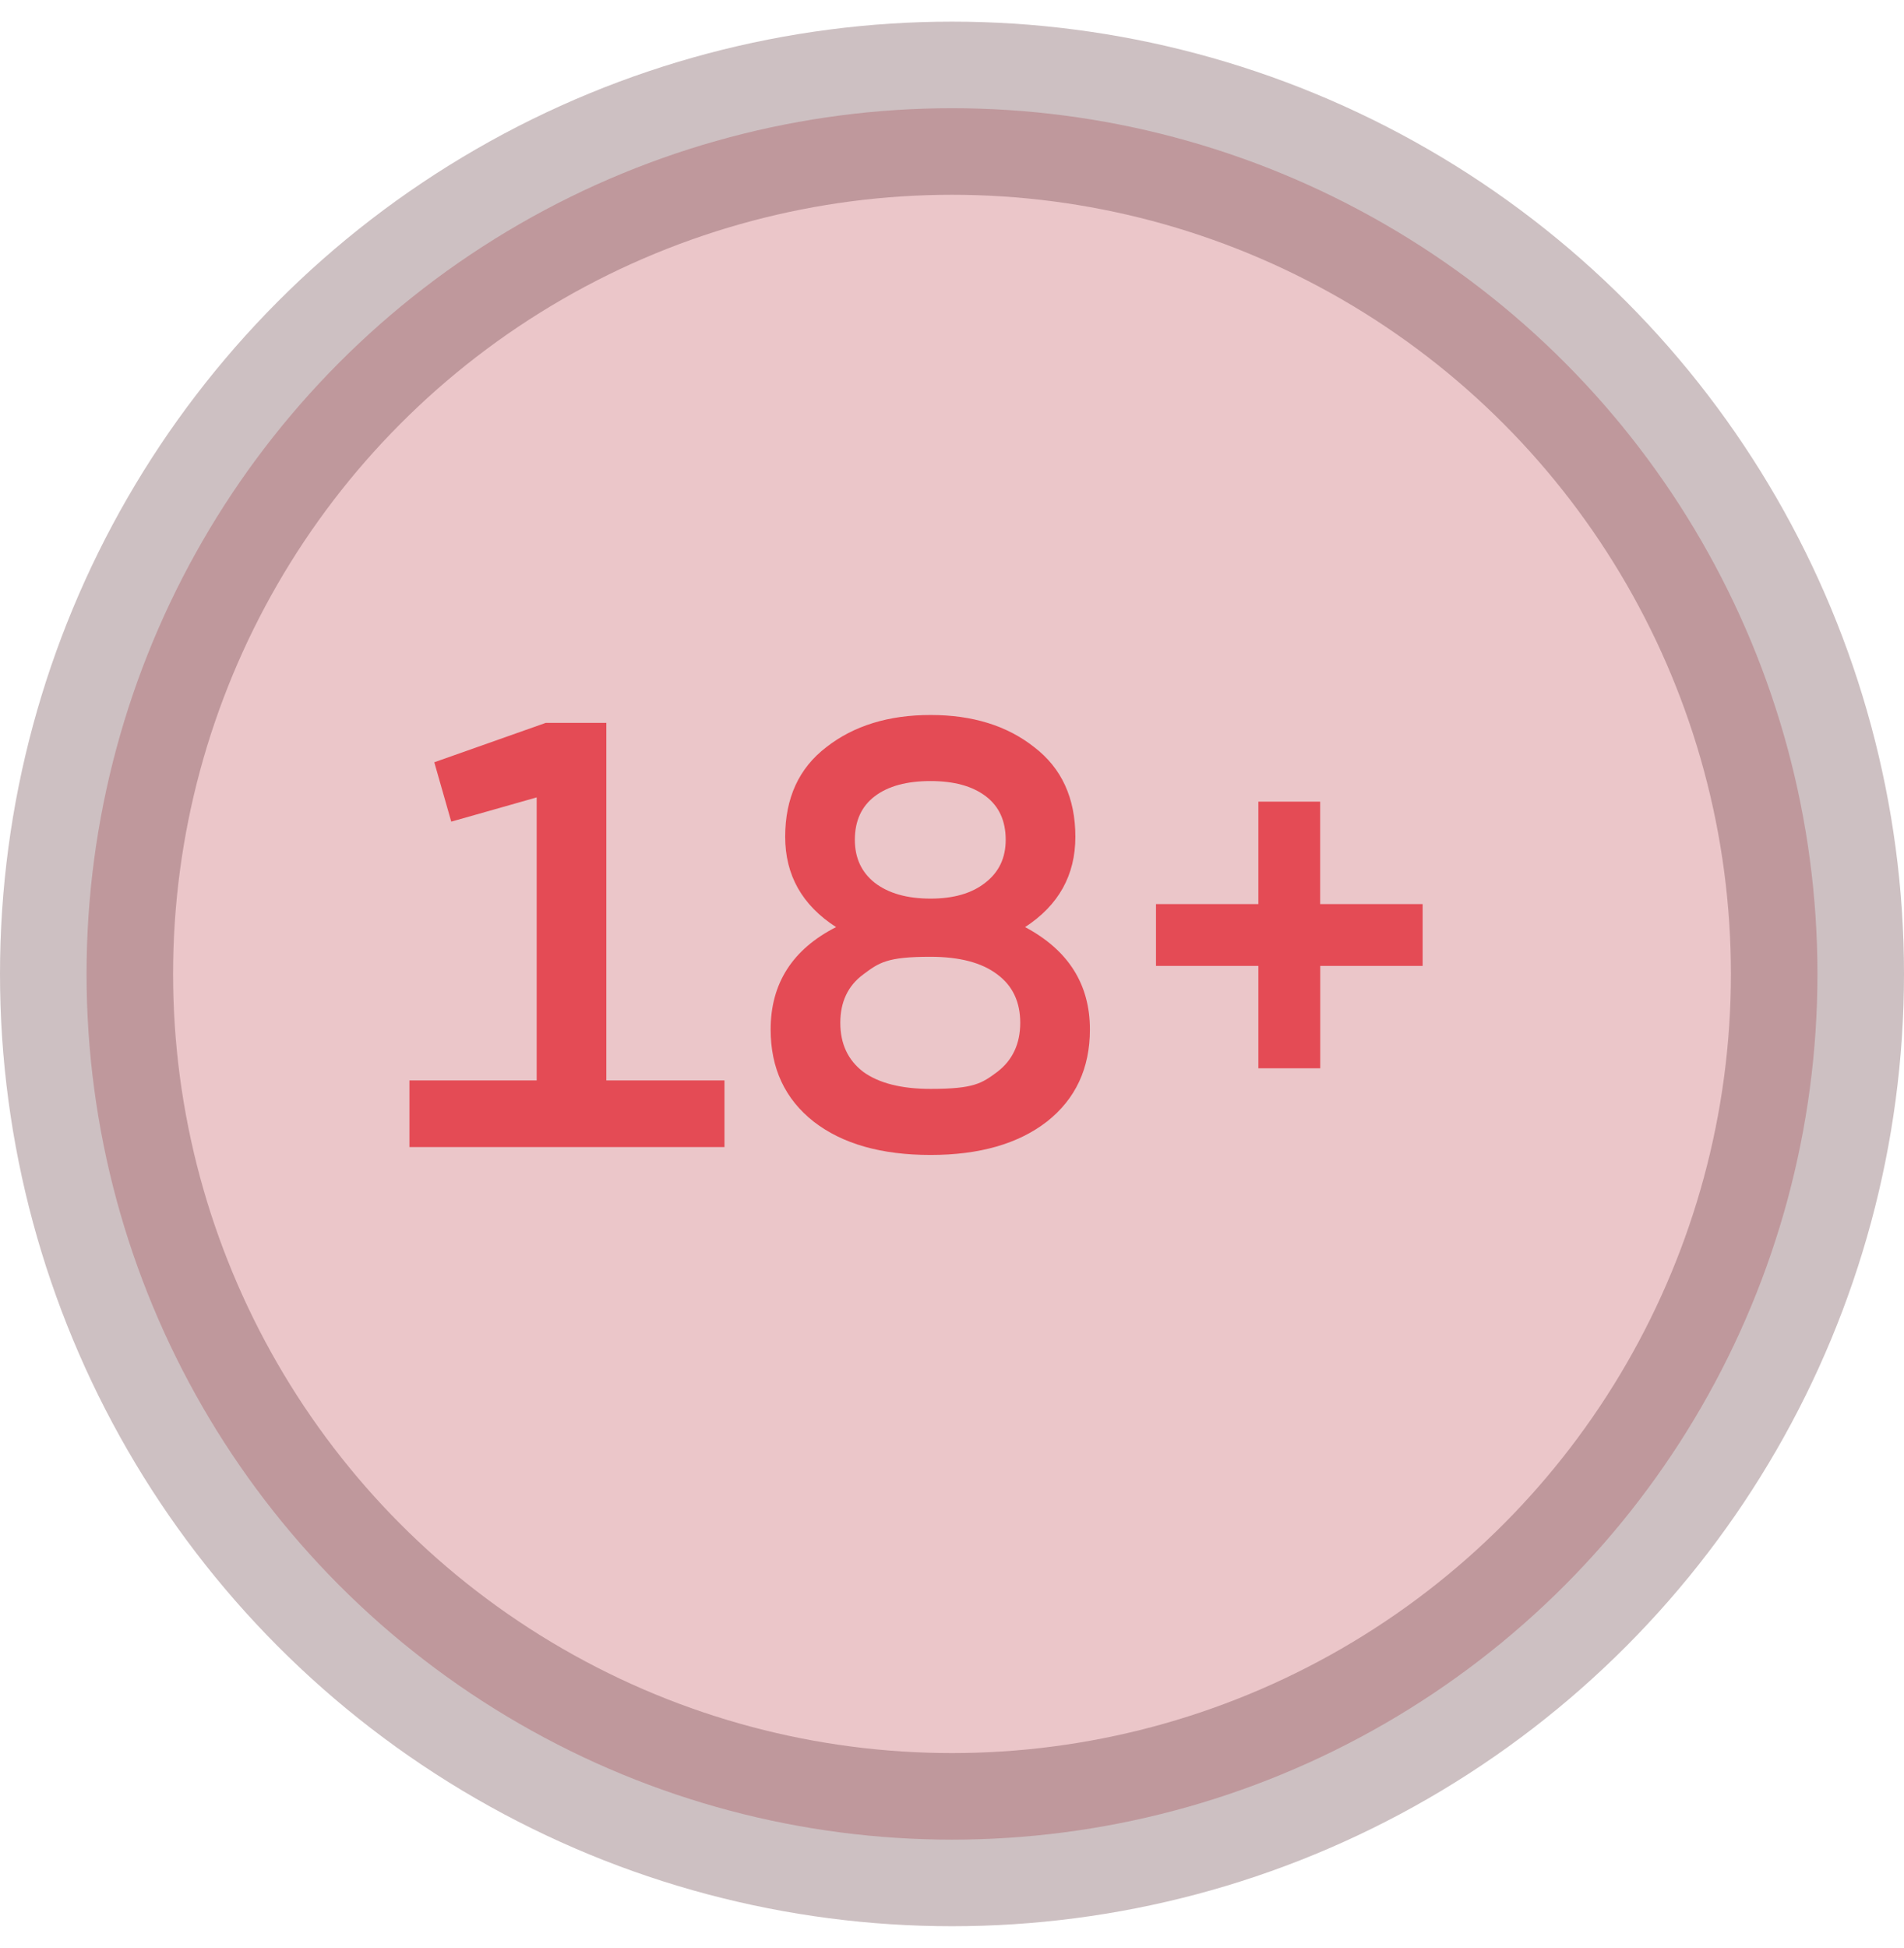 <svg xmlns="http://www.w3.org/2000/svg" fill="none" viewBox="0 0 44 45"><circle cx="22" cy="22.5" r="20" fill="#BC424B" stroke="#582C33" stroke-width="4" opacity=".3"/><path fill="#E44B55" d="M14.012 24.96h2.73v1.54h-7.28v-1.54h2.94v-6.538l-1.974.56-.392-1.372 2.576-.91h1.4zm9.677-3.542q1.498.797 1.498 2.366 0 1.344-.994 2.128-.994.77-2.688.77-1.709 0-2.702-.77-.994-.784-.994-2.128 0-1.596 1.512-2.366-1.176-.757-1.176-2.086 0-1.344.952-2.072.951-.742 2.408-.742 1.455 0 2.394.742.951.728.952 2.072 0 1.33-1.162 2.086m-2.184-3.374q-.826 0-1.288.35t-.462 1.008q0 .63.462.994.475.364 1.288.364.798 0 1.26-.364.476-.364.476-.994 0-.658-.462-1.008t-1.274-.35m-1.554 6.72q.546.392 1.554.392c1.008 0 1.185-.13 1.54-.392q.531-.406.532-1.134 0-.728-.532-1.12-.532-.405-1.54-.406c-1.008-.001-1.19.135-1.554.406q-.532.392-.532 1.12t.532 1.134m12.925-3.878v1.428H30.51v2.366h-1.43v-2.366h-2.366v-1.428h2.366V18.52h1.428v2.366z"/></svg>